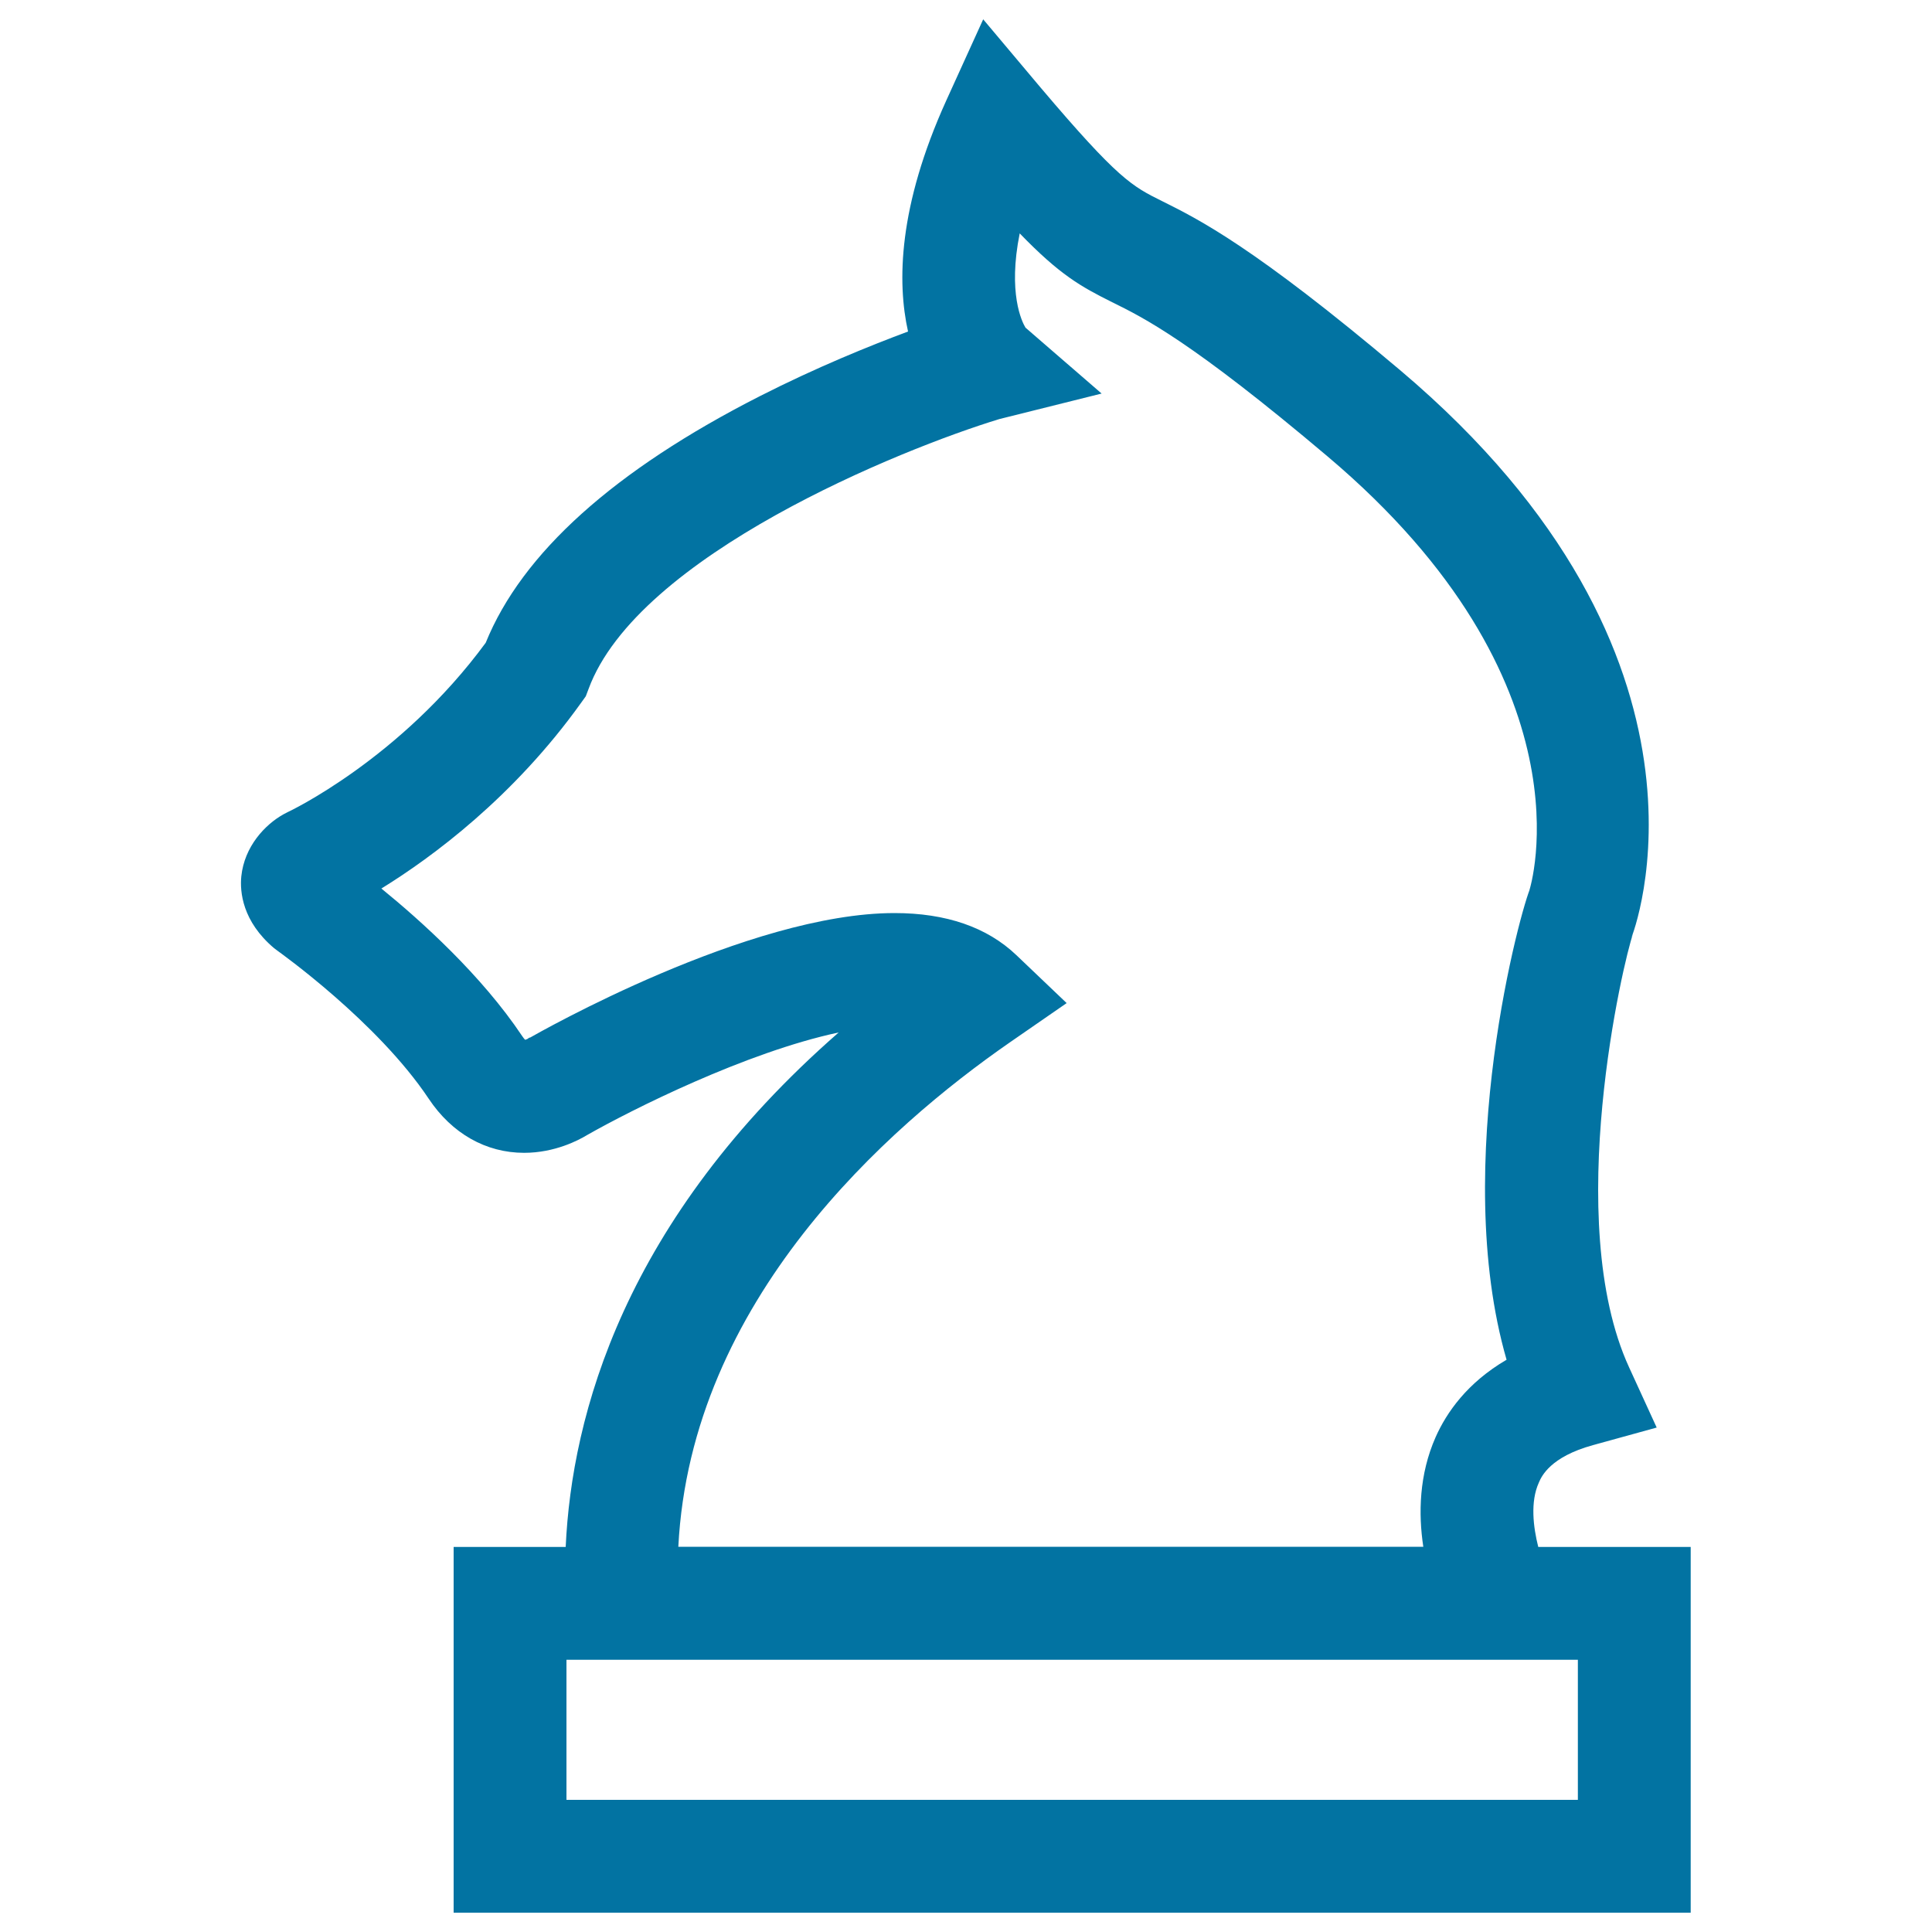 <svg xmlns="http://www.w3.org/2000/svg" viewBox="0 0 1000 1000" style="fill:#0273a2">
<title>Horse Head Chess Piece Outline SVG icon</title>
<g><path d="M796.2,800.7c-2.6-10.3-4.2-23.4,0.3-33.3c1.4-3.3,5.9-13.3,28-19.4l33-9.1l-14.3-31.2c-34.8-75.9-2.7-211.2,2-224.2c-0.3,0.8-0.6,1.4-0.8,1.8c0.7-1.3,56.7-144.7-119.7-293.7c-75.7-63.9-104.3-78.1-123.2-87.5c-15.5-7.7-22.6-11.2-63-58.9L508.9,10l-19.1,42c-24.9,54.9-25.5,94.1-19.8,119.6c-19.9,7.4-47.5,18.6-76.6,33.4c-75.5,38.4-123.2,81.3-142,127.7c-44.3,60.3-102.1,87.5-102.6,87.7l-2.1,1.1c-9.5,5.3-20.2,16.6-21.8,32.1c-0.8,7.9,0.5,23.3,17,37.2l2,1.5c0.5,0.4,51.4,36.5,78,76.4c12,18,29.6,28,49.4,28c15.9,0,28.3-6.6,32.4-9.1c23-13.1,82.4-43,130.4-53.2c-111.2,97.2-138.2,198.3-141.3,266.3h-58V990h640.3V800.7H796.2z M522.6,539.6l29.5-20.4l-26-24.8c-15.2-14.5-36.4-21.8-63.1-21.8c-75.6,0-184.3,62-188.9,64.6l0.1-0.3l-1.1,0.8c-0.4,0.2-0.9,0.4-1.3,0.5c-0.4-0.4-0.8-0.9-1.5-1.9c-21.1-31.6-52.5-59.8-72.9-76.4c26.1-16.1,68.4-47.2,103.5-96.3l2.3-3.2l1.4-3.7c25.4-69.2,162.1-124.4,212.7-139.8l52.9-13.2l-39.4-34.1c-1.9-3.1-9.2-18-3-48.8c20.8,21.5,31.6,27.5,47.8,35.6c16.5,8.1,41.2,20.4,111.5,79.8C825.6,353.1,792,459.7,791.6,460.8c0.3-0.7,0.5-1.2,0.7-1.6c-4.7,9.4-41.8,143.3-12.5,244.6c-20.4,11.9-31.1,27.4-36.7,40c-8.6,19.4-9,39.7-6.4,56.8H351.1C357.6,673,459.6,583.3,522.6,539.6z M816.7,931.6H293.2v-72.5h1.4h522.1V931.6L816.7,931.6z"/></g>
</svg>